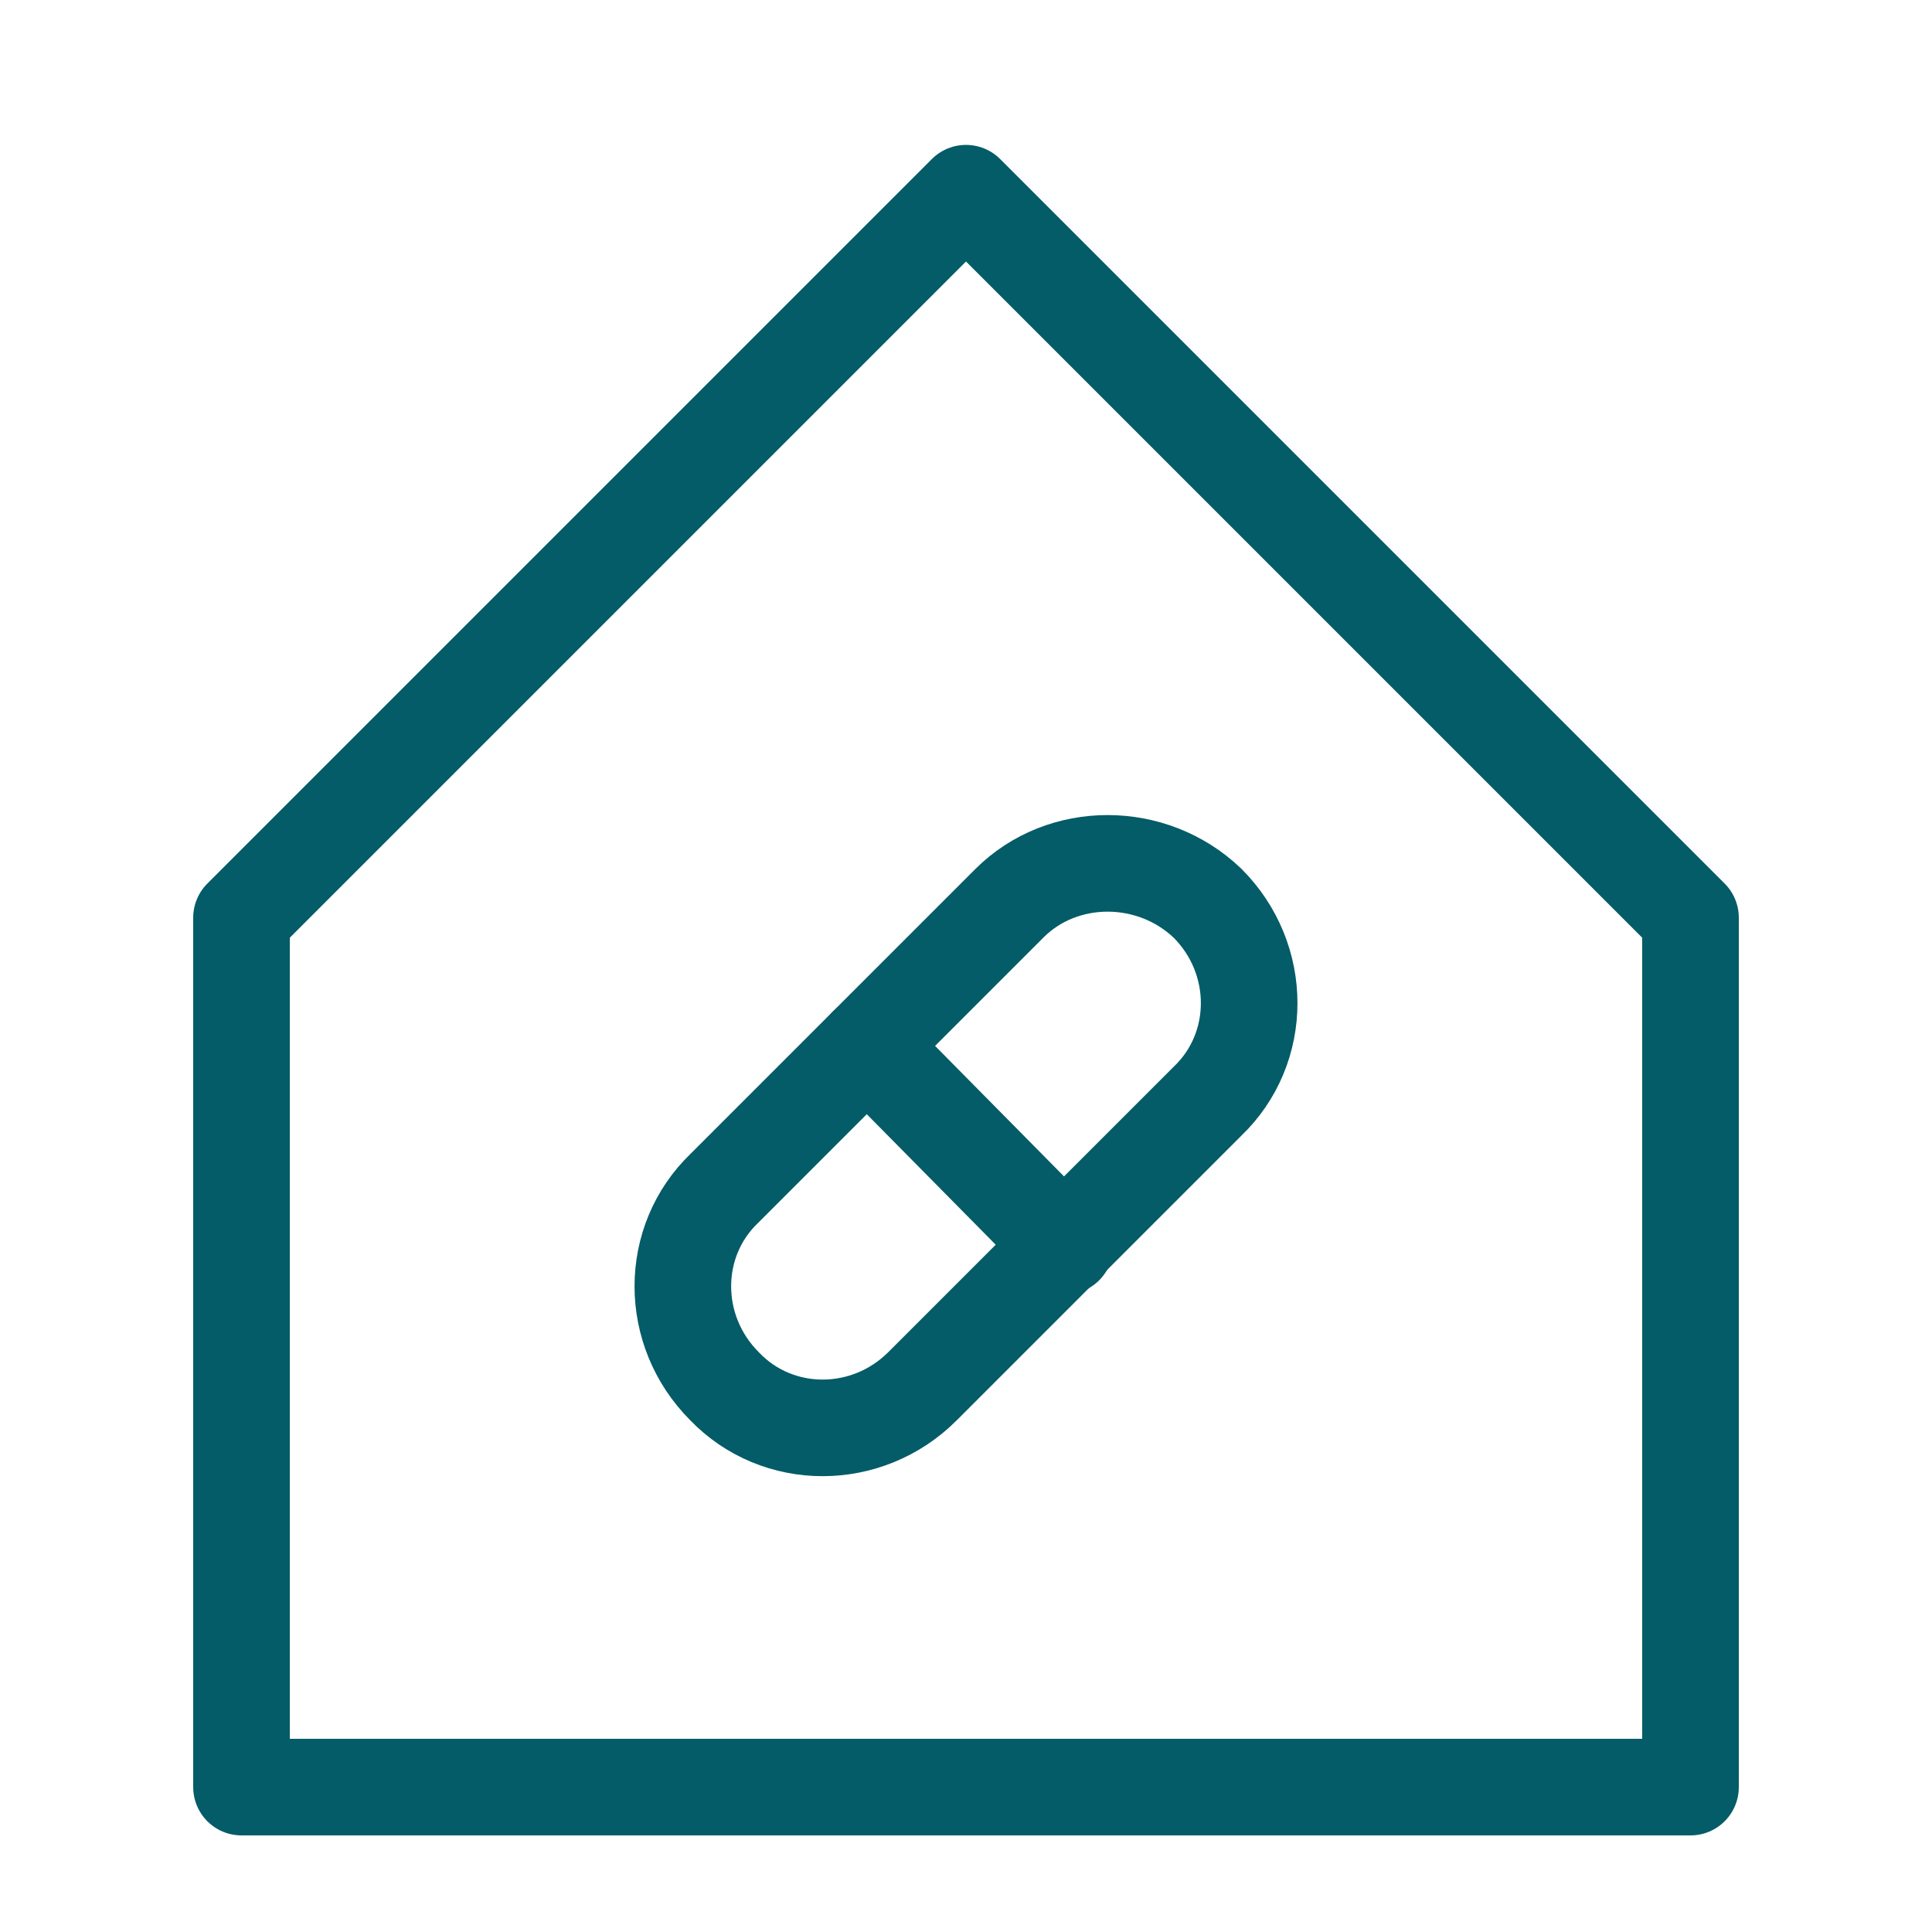 <?xml version="1.0" encoding="utf-8"?>
<!-- Generator: Adobe Illustrator 27.3.1, SVG Export Plug-In . SVG Version: 6.00 Build 0)  -->
<svg version="1.1" id="Icons_NEW" xmlns="http://www.w3.org/2000/svg" xmlns:xlink="http://www.w3.org/1999/xlink" x="0px" y="0px"
	 viewBox="0 0 80 80" style="enable-background:new 0 0 80 80;" xml:space="preserve">
<style type="text/css">
	.st0{fill:none;stroke:#035C67;stroke-width:4;stroke-linecap:round;stroke-linejoin:round;}
</style>
<polygon class="st0" points="10,38 10,74 70,74 70,38 40,8 "/>
<path class="st0" d="M50,37.4L50,37.4c2.3,2.3,2.3,6,0,8.2L38.2,57.4c-2.3,2.3-6,2.3-8.2,0l0,0c-2.3-2.3-2.3-6,0-8.2l11.8-11.8
	C44,35.2,47.7,35.2,50,37.4z"/>
<line class="st0" x1="35.9" y1="43.3" x2="44.1" y2="51.6"/>
</svg>
